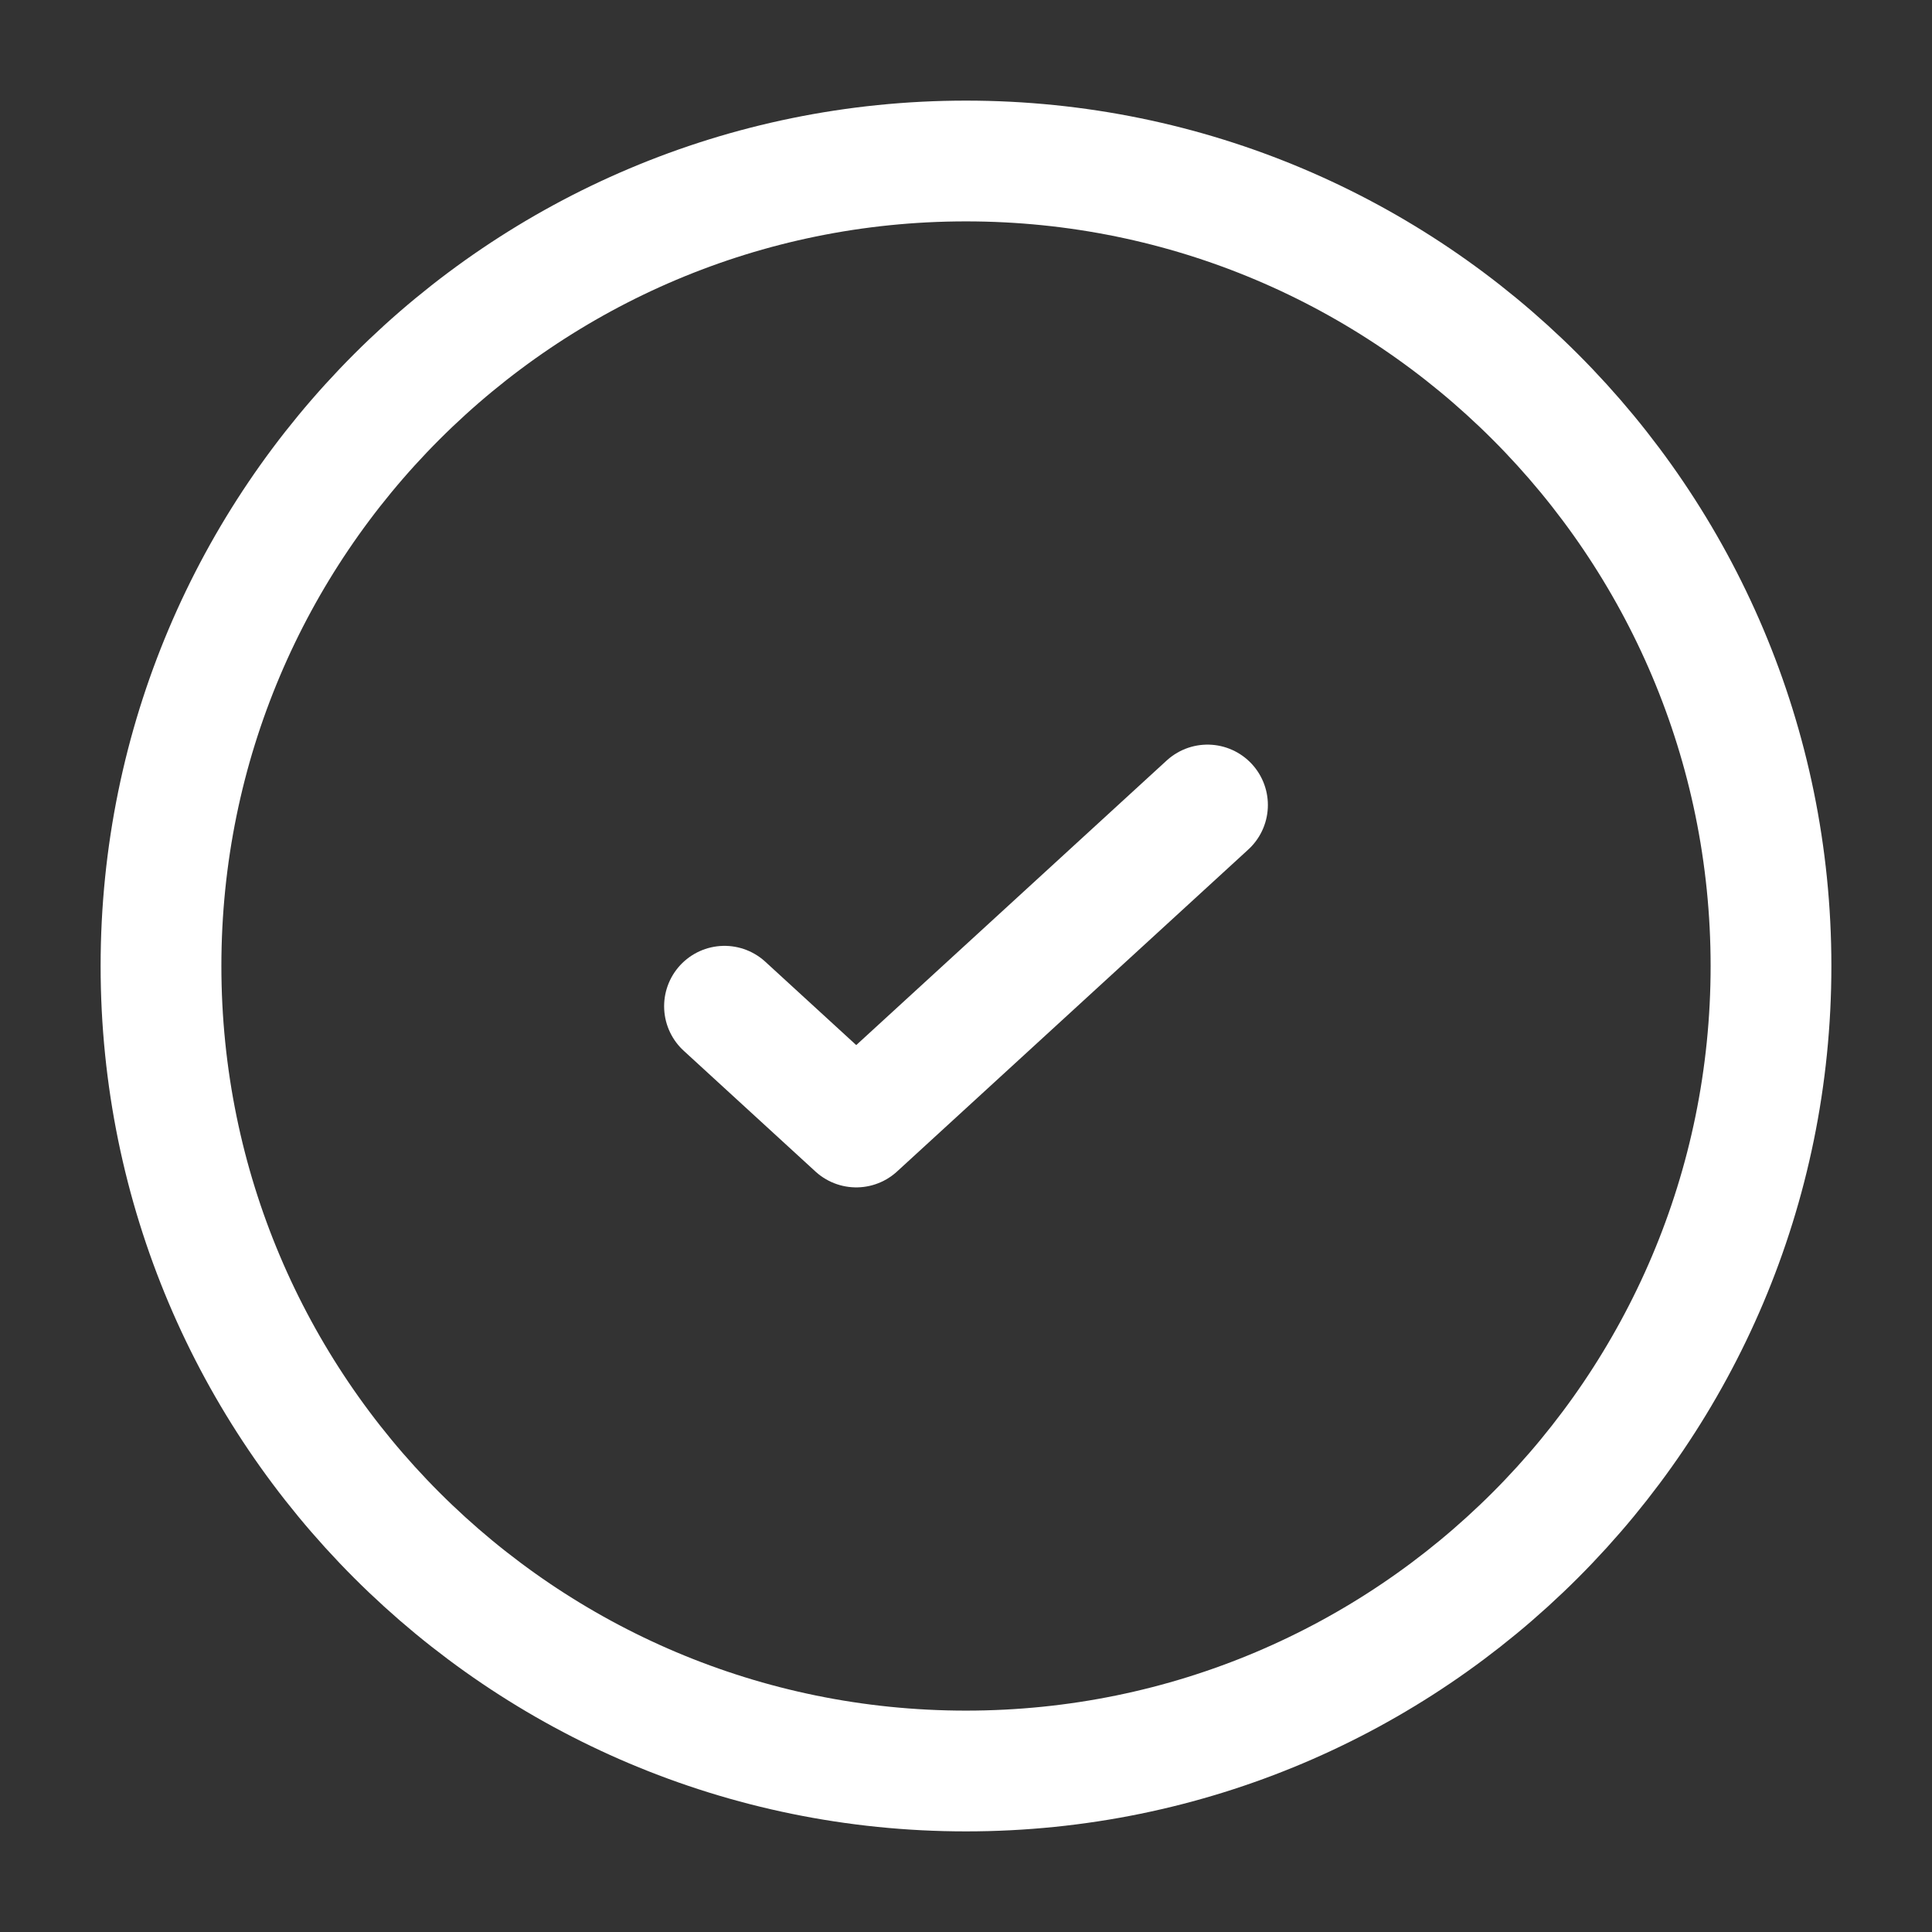 <svg width="75" height="75" viewBox="0 0 75 75" fill="none" xmlns="http://www.w3.org/2000/svg">
<rect x="0" y="0" width="75" height="75" fill="#333333" stroke="none"/>
<path d="M37.5 68.75C54.759 68.75 68.75 54.759 68.75 37.5C68.75 20.241 54.759 6.25 37.5 6.25C20.241 6.25 6.25 20.241 6.25 37.5C6.25 54.759 20.241 68.75 37.5 68.75Z" stroke="white" stroke-width="4.688" stroke-linecap="round" stroke-linejoin="round"/>
<path d="M28.125 39.062L33.239 43.75L46.875 31.25" stroke="white" stroke-width="4.688" stroke-linecap="round" stroke-linejoin="round"/>
</svg>
